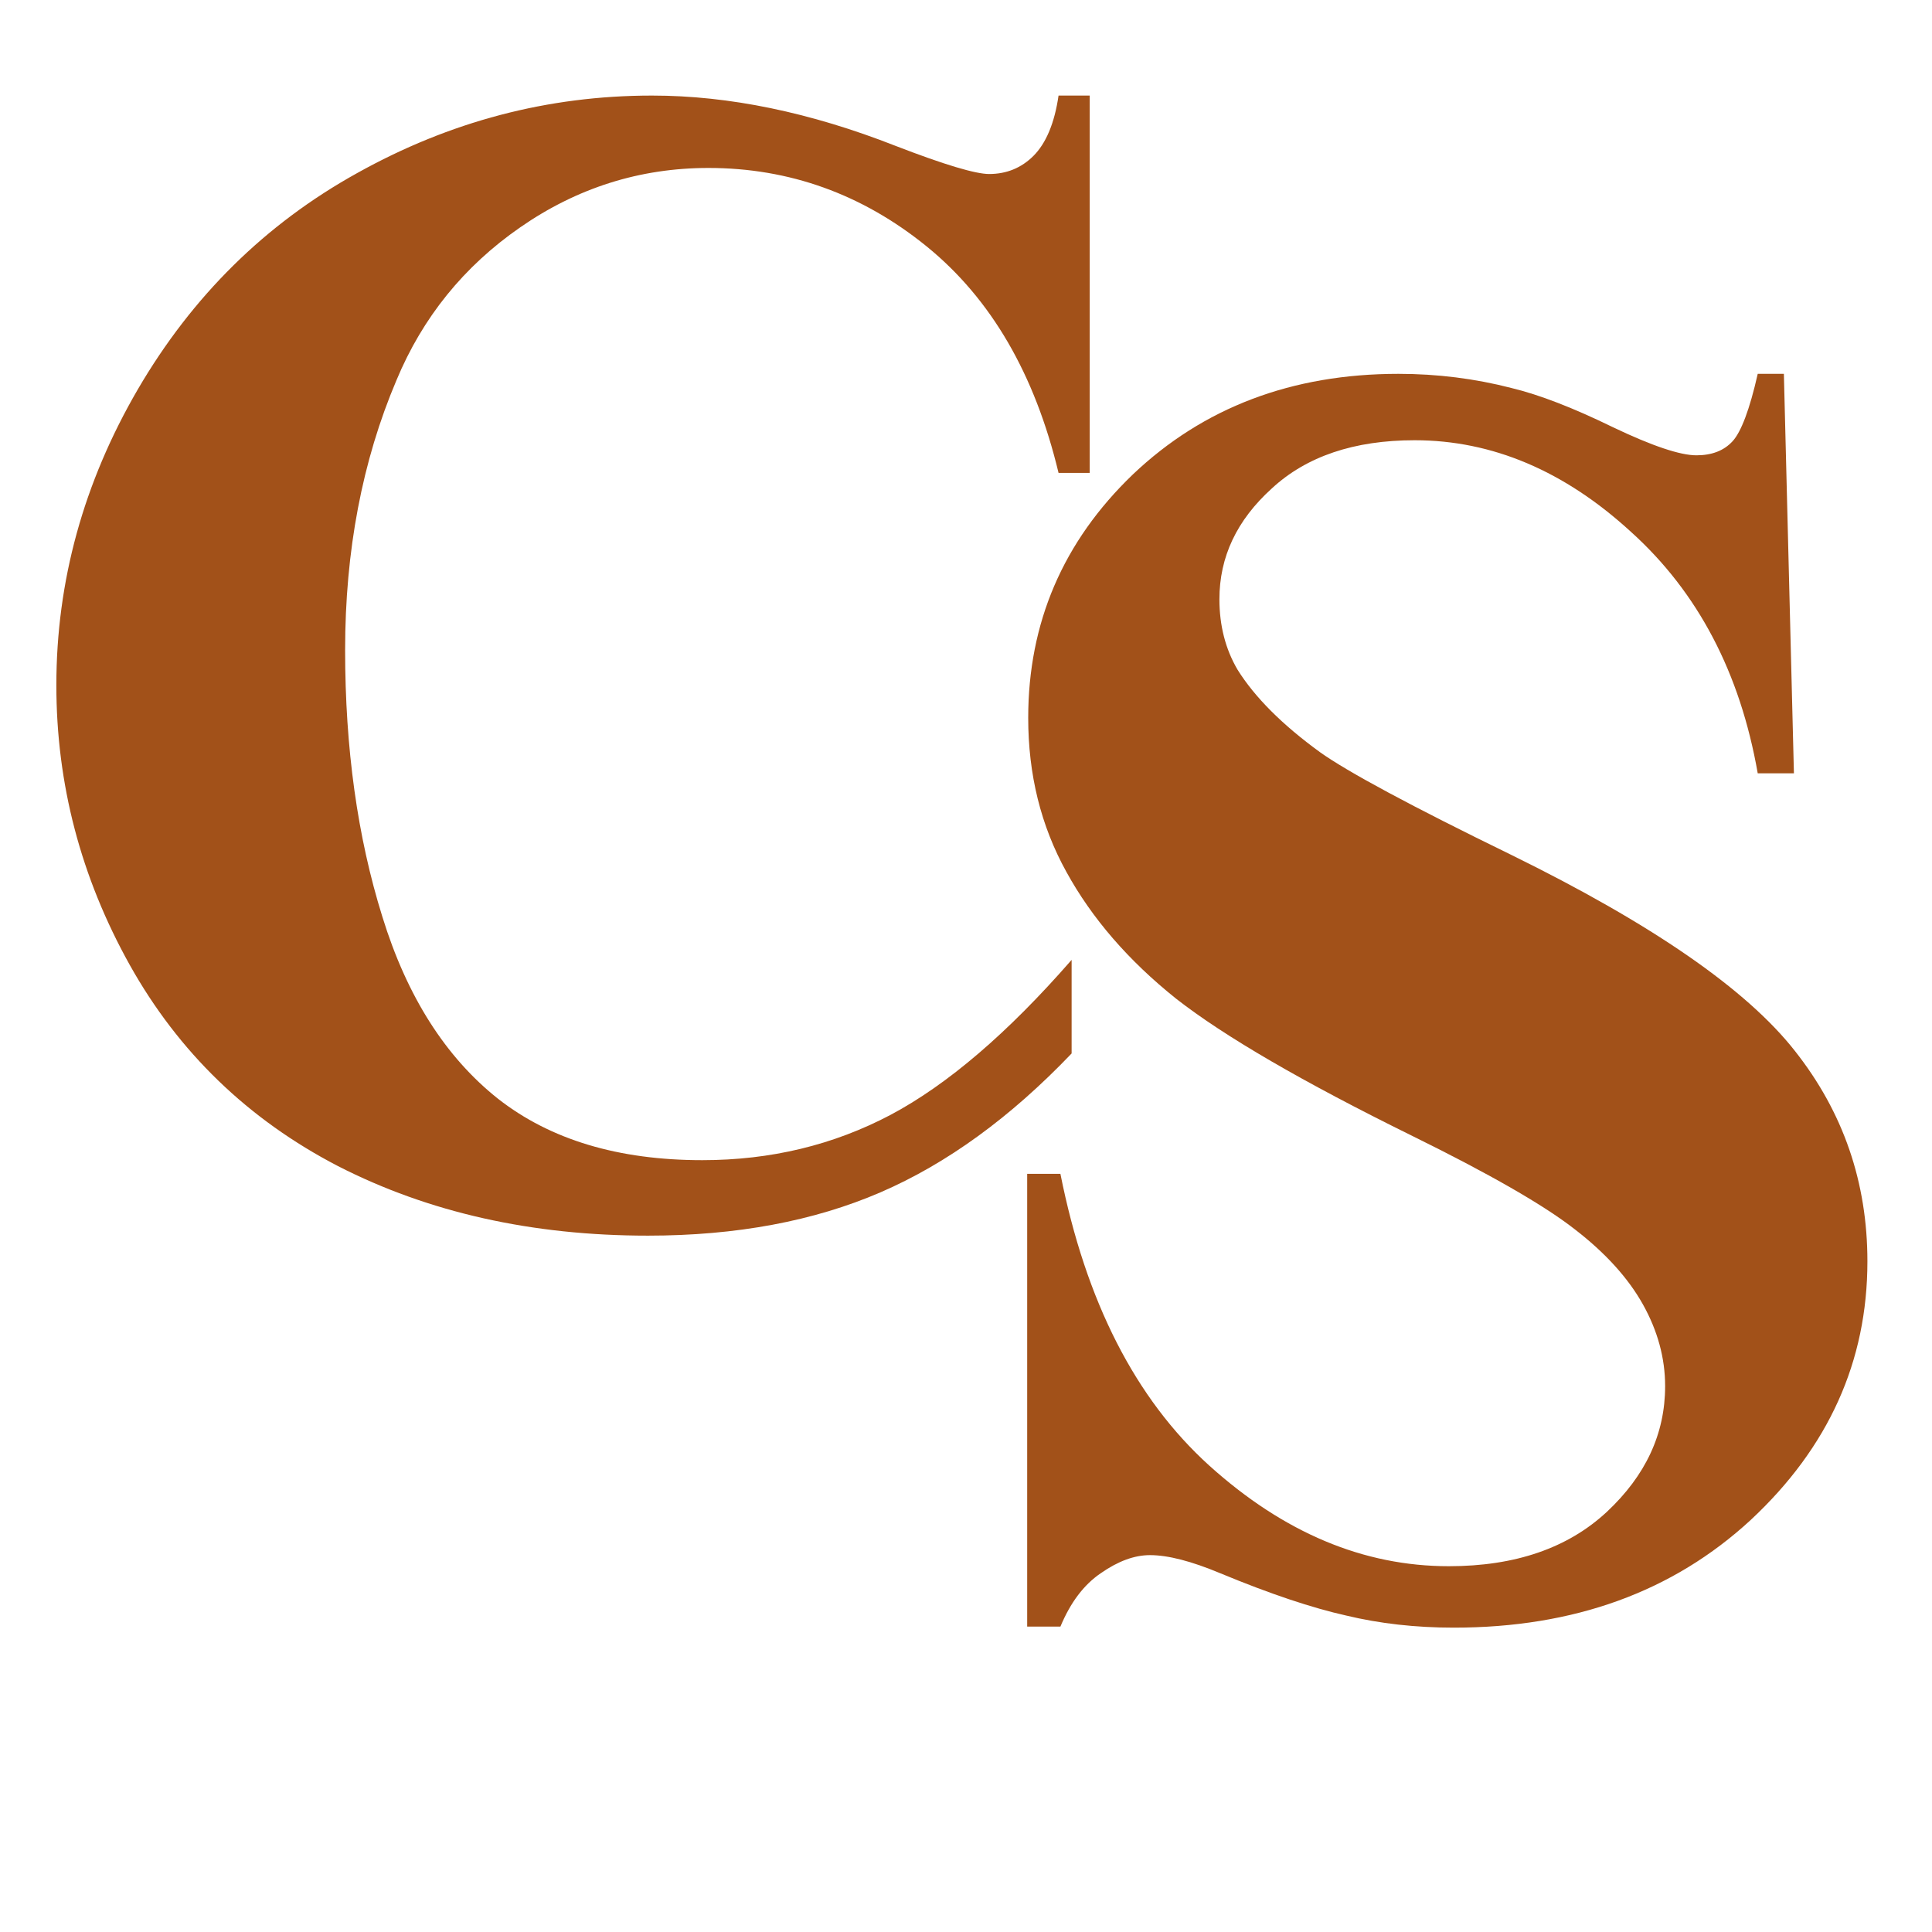 <svg xmlns="http://www.w3.org/2000/svg" xmlns:xlink="http://www.w3.org/1999/xlink" width="40" zoomAndPan="magnify" viewBox="0 0 30 30" height="40" preserveAspectRatio="xMidYMid meet" version="1.0"><defs><g/><clipPath id="63548ffac4"><path d="M 0.484 1 L 17 1 L 17 20 L 0.484 20 Z M 0.484 1 " clip-rule="nonzero"/></clipPath></defs><g clip-path="url(#63548ffac4)"><g fill="#a25119" fill-opacity="1"><g transform="translate(-0.141, 18.796)"><g><path d="M 17.062 -17.312 L 17.062 -11.453 L 16.578 -11.453 C 16.211 -12.984 15.531 -14.156 14.531 -14.969 C 13.531 -15.781 12.398 -16.188 11.141 -16.188 C 10.078 -16.188 9.102 -15.879 8.219 -15.266 C 7.344 -14.66 6.703 -13.867 6.297 -12.891 C 5.766 -11.641 5.5 -10.242 5.5 -8.703 C 5.5 -7.18 5.691 -5.801 6.078 -4.562 C 6.461 -3.32 7.062 -2.379 7.875 -1.734 C 8.688 -1.098 9.742 -0.781 11.047 -0.781 C 12.109 -0.781 13.082 -1.016 13.969 -1.484 C 14.852 -1.953 15.789 -2.754 16.781 -3.891 L 16.781 -2.438 C 15.832 -1.445 14.844 -0.727 13.812 -0.281 C 12.781 0.164 11.578 0.391 10.203 0.391 C 8.398 0.391 6.797 0.031 5.391 -0.688 C 3.992 -1.414 2.914 -2.457 2.156 -3.812 C 1.395 -5.176 1.016 -6.625 1.016 -8.156 C 1.016 -9.77 1.438 -11.301 2.281 -12.75 C 3.125 -14.195 4.258 -15.316 5.688 -16.109 C 7.125 -16.91 8.648 -17.312 10.266 -17.312 C 11.461 -17.312 12.723 -17.051 14.047 -16.531 C 14.805 -16.238 15.289 -16.094 15.5 -16.094 C 15.77 -16.094 16 -16.188 16.188 -16.375 C 16.383 -16.57 16.516 -16.883 16.578 -17.312 Z M 17.062 -17.312 "/></g></g></g></g><g fill="#a25119" fill-opacity="1"><g transform="translate(14.497, 24.836)"><g><path d="M 13.203 -19.031 L 13.359 -12.828 L 12.797 -12.828 C 12.523 -14.391 11.867 -15.641 10.828 -16.578 C 9.797 -17.523 8.676 -18 7.469 -18 C 6.531 -18 5.789 -17.75 5.25 -17.25 C 4.707 -16.758 4.438 -16.188 4.438 -15.531 C 4.438 -15.125 4.531 -14.758 4.719 -14.438 C 4.988 -14.008 5.414 -13.582 6 -13.156 C 6.426 -12.852 7.414 -12.32 8.969 -11.562 C 11.156 -10.488 12.625 -9.473 13.375 -8.516 C 14.125 -7.566 14.5 -6.477 14.5 -5.25 C 14.5 -3.695 13.895 -2.359 12.688 -1.234 C 11.477 -0.117 9.941 0.438 8.078 0.438 C 7.484 0.438 6.926 0.375 6.406 0.25 C 5.883 0.133 5.234 -0.082 4.453 -0.406 C 4.004 -0.594 3.641 -0.688 3.359 -0.688 C 3.117 -0.688 2.863 -0.594 2.594 -0.406 C 2.332 -0.227 2.125 0.047 1.969 0.422 L 1.453 0.422 L 1.453 -6.609 L 1.969 -6.609 C 2.363 -4.629 3.133 -3.117 4.281 -2.078 C 5.438 -1.035 6.676 -0.516 8 -0.516 C 9.031 -0.516 9.848 -0.797 10.453 -1.359 C 11.055 -1.922 11.359 -2.57 11.359 -3.312 C 11.359 -3.75 11.242 -4.172 11.016 -4.578 C 10.785 -4.992 10.43 -5.383 9.953 -5.75 C 9.473 -6.125 8.629 -6.609 7.422 -7.203 C 5.734 -8.035 4.516 -8.742 3.766 -9.328 C 3.023 -9.922 2.457 -10.578 2.062 -11.297 C 1.664 -12.016 1.469 -12.812 1.469 -13.688 C 1.469 -15.164 2.008 -16.426 3.094 -17.469 C 4.188 -18.508 5.562 -19.031 7.219 -19.031 C 7.82 -19.031 8.406 -18.957 8.969 -18.812 C 9.406 -18.707 9.93 -18.504 10.547 -18.203 C 11.16 -17.91 11.594 -17.766 11.844 -17.766 C 12.082 -17.766 12.27 -17.836 12.406 -17.984 C 12.539 -18.129 12.672 -18.477 12.797 -19.031 Z M 13.203 -19.031 "/></g></g></g></svg>